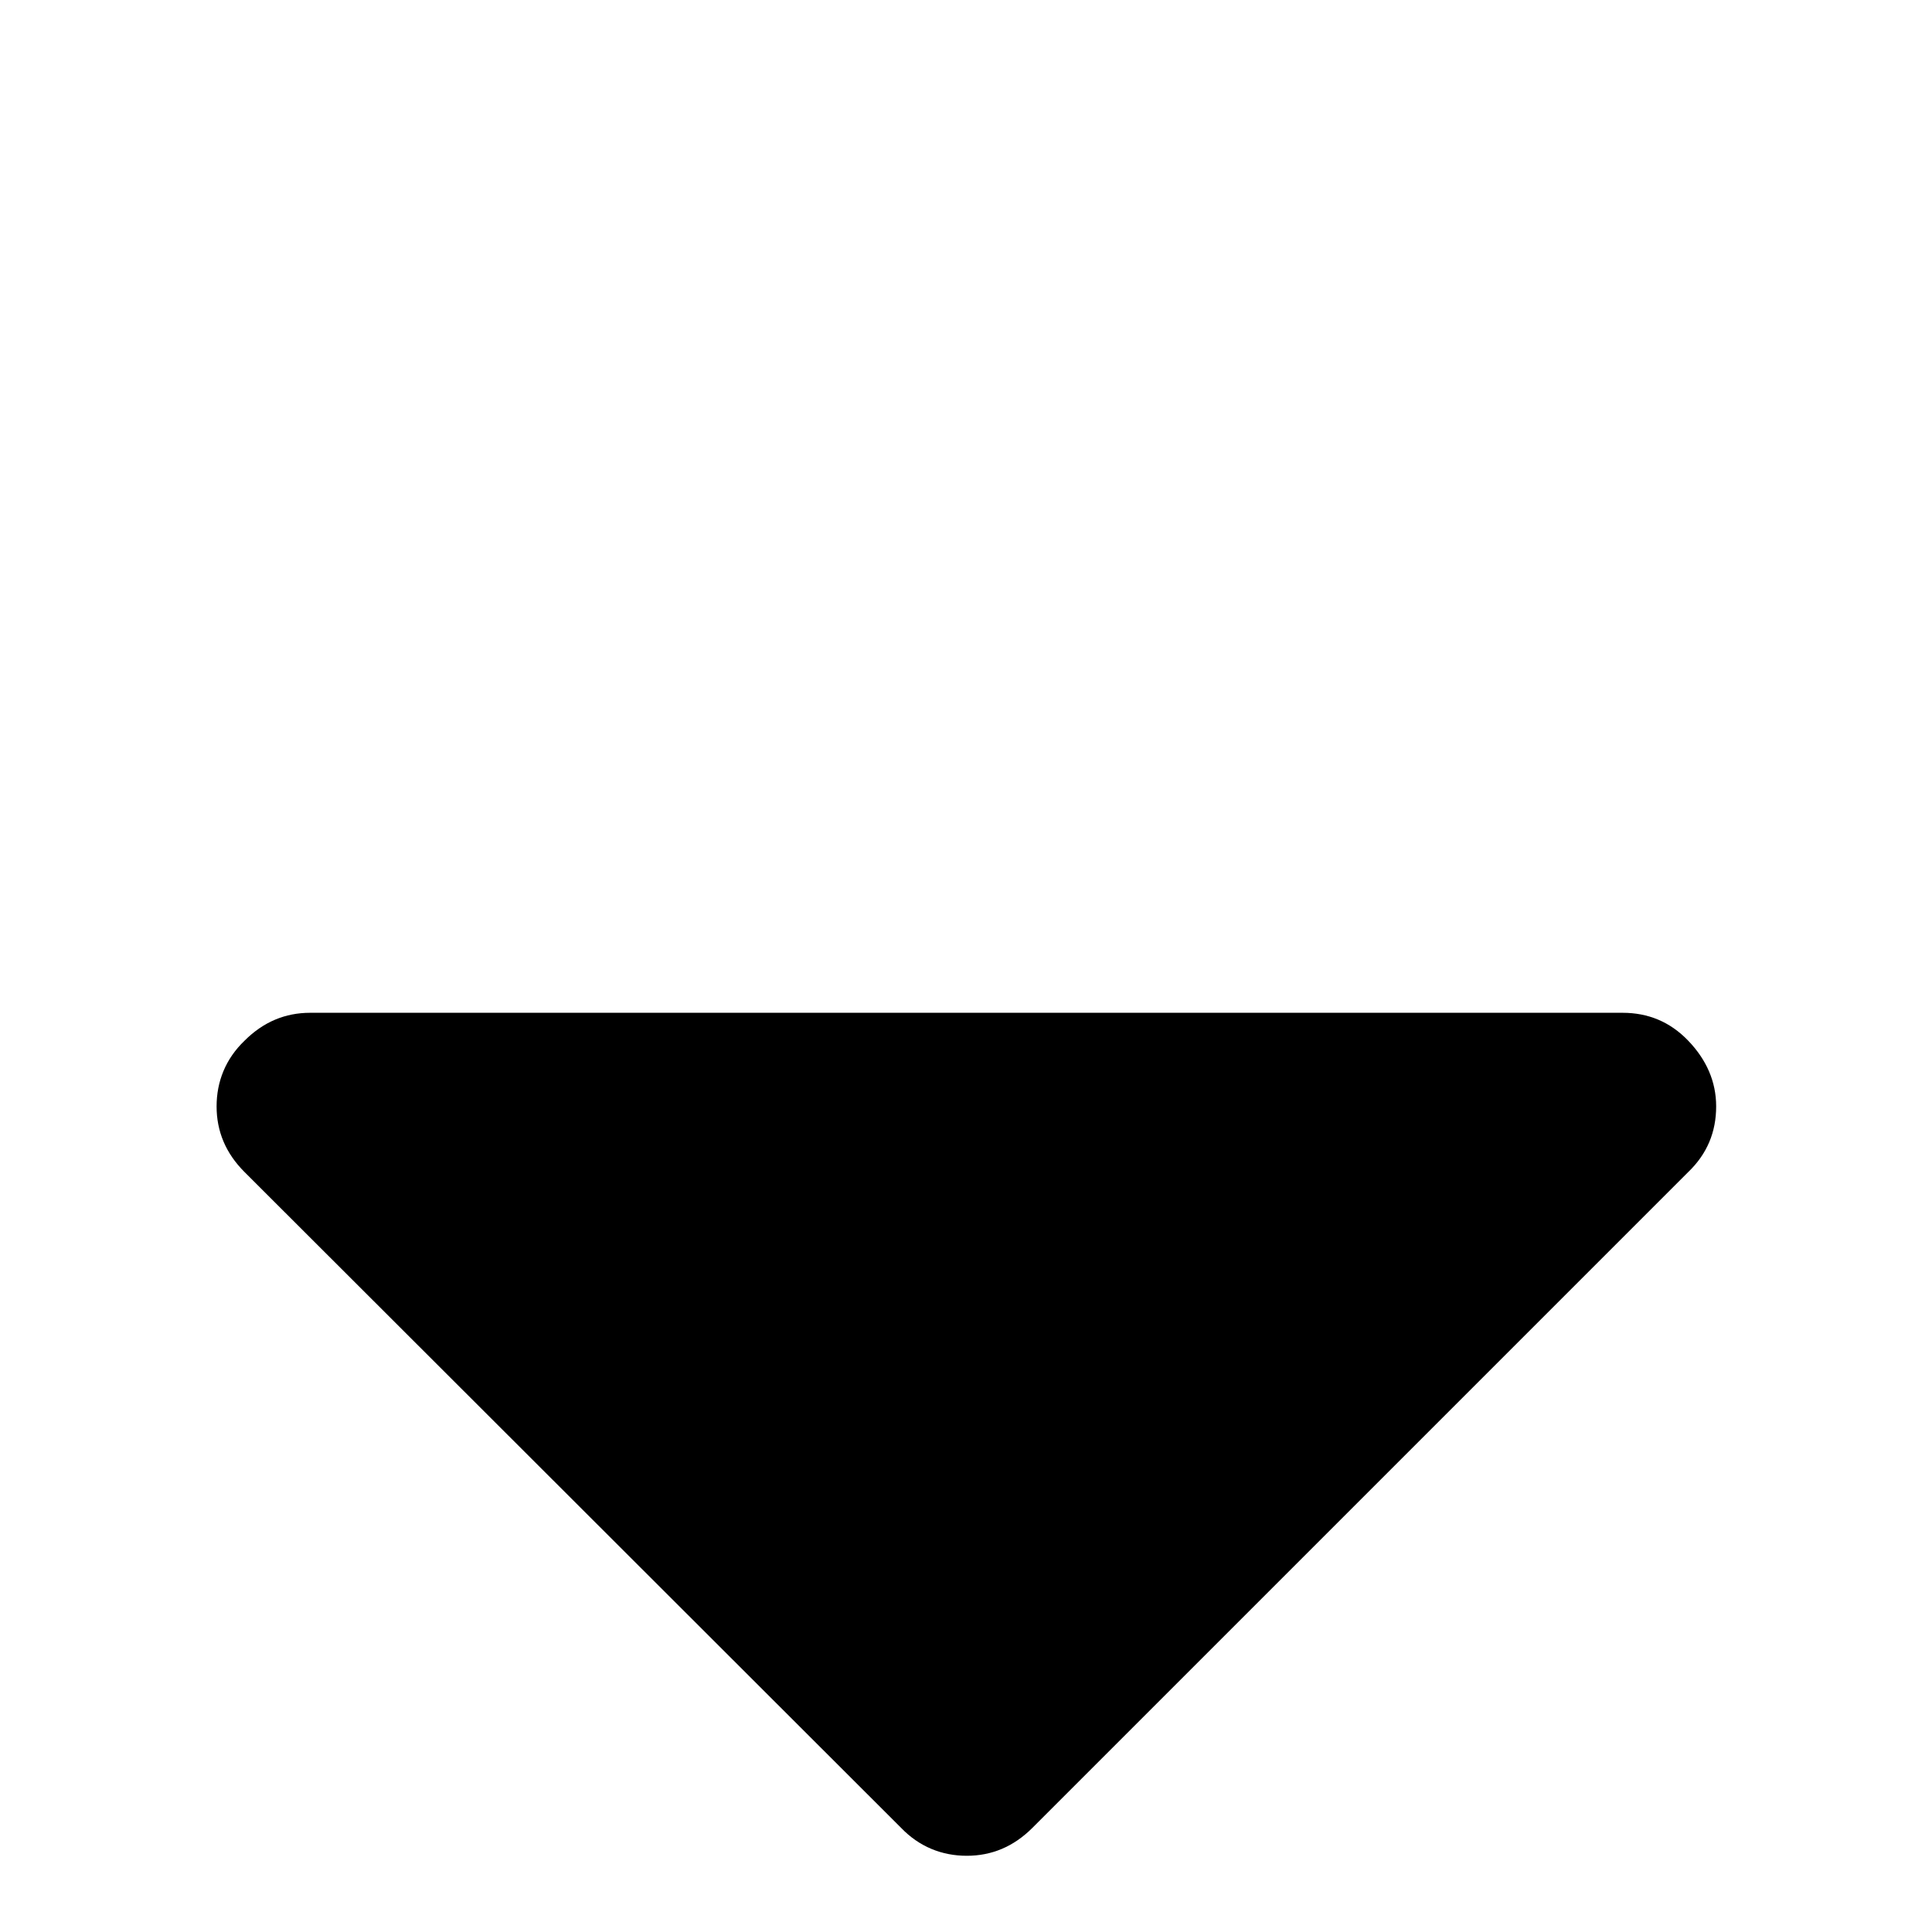 <?xml version="1.0" encoding="utf-8"?>
<!-- Svg Vector Icons : http://www.onlinewebfonts.com/icon -->
<!DOCTYPE svg PUBLIC "-//W3C//DTD SVG 1.1//EN" "http://www.w3.org/Graphics/SVG/1.1/DTD/svg11.dtd">
<svg version="1.1" xmlns="http://www.w3.org/2000/svg" xmlns:xlink="http://www.w3.org/1999/xlink" x="0px" y="0px" viewBox="0 0 256 256" enable-background="new 0 0 256 256" xml:space="preserve">
<g><g><path fill="#000000" d="M28.7,10L28.7,10L28.7,10z"/><path fill="#000000" d="M227.4,146.6c0,3.4-1.2,6.3-3.7,8.7l-86.9,86.9c-2.5,2.5-5.4,3.7-8.7,3.7s-6.3-1.2-8.7-3.7l-87-86.9c-2.5-2.5-3.7-5.4-3.7-8.7s1.2-6.3,3.7-8.7c2.5-2.5,5.4-3.7,8.7-3.7h173.9c3.4,0,6.3,1.2,8.7,3.7C226.1,140.4,227.4,143.3,227.4,146.6z"/></g></g>
</svg>
